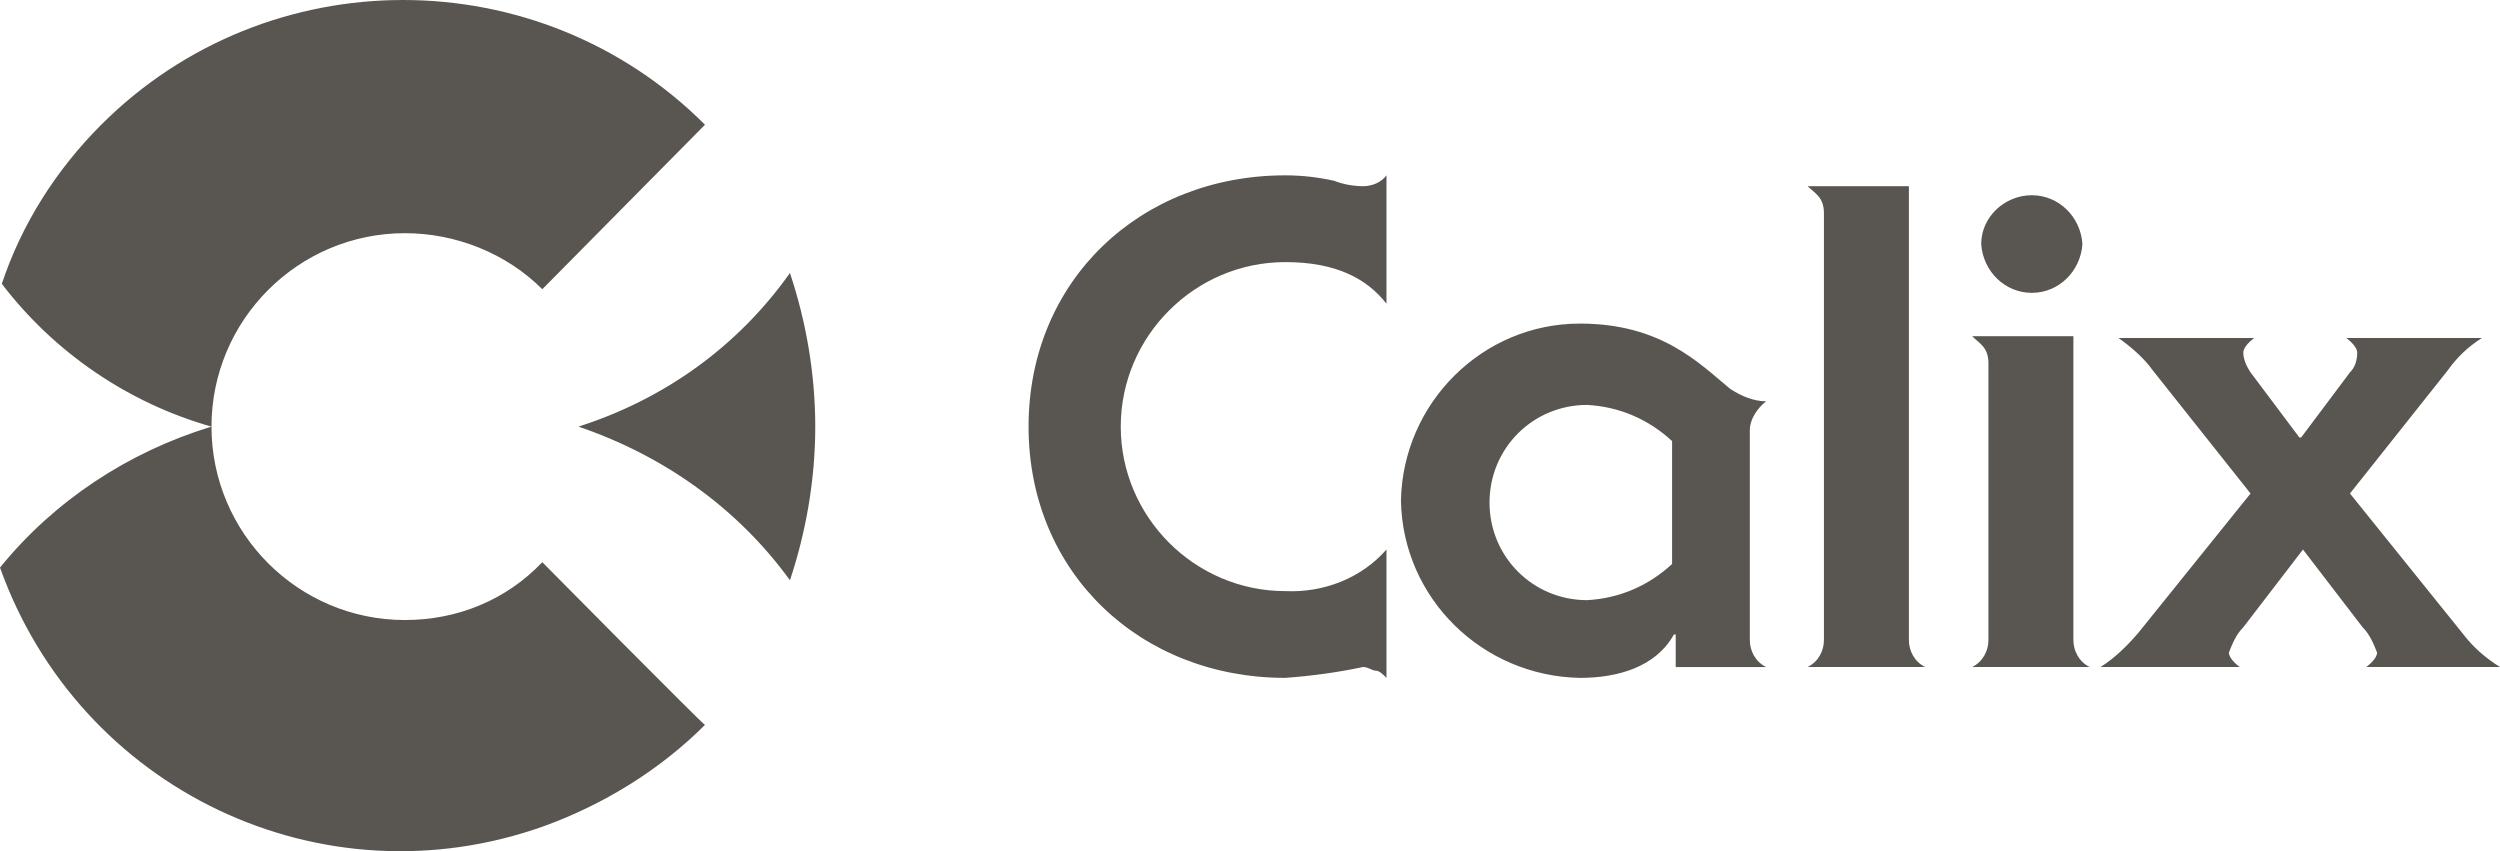 <?xml version="1.0" encoding="UTF-8"?> <svg xmlns="http://www.w3.org/2000/svg" version="1.1" id="Layer_1" x="0" y="0" viewBox="0 0 138.3 47.1" style="enable-background:new 0 0 138.3 47.1" xml:space="preserve"> <style> .st0{fill:#595652} </style> <path class="st0" d="M76.7 16.8c-1.1-1.4-2.8-2.3-5.6-2.3-5 0-9.1 4.1-9.1 9.1s4.1 9.1 9.1 9.1c2.1.1 4.2-.7 5.6-2.3v7.1c-.2-.2-.4-.4-.6-.4s-.4-.2-.7-.2c-1.4.3-2.9.5-4.3.6-8 0-14.2-5.8-14.2-13.9S63.1 9.7 71.1 9.7c.9 0 1.8.1 2.7.3.5.2 1.1.3 1.6.3s1-.2 1.3-.6v7.1zm21 20.1c-.6-.3-.9-.9-.9-1.5V23.8c0-.6.4-1.2.9-1.6-.7 0-1.4-.3-2-.7-1.7-1.4-3.8-3.6-8.3-3.6-5.4 0-9.8 4.4-9.9 9.8.1 5.4 4.5 9.7 9.9 9.8 2.1 0 4.2-.6 5.2-2.4h.1v1.8h5zm-5.2-5.7c-1.3 1.2-2.9 1.9-4.7 2-3 0-5.4-2.4-5.4-5.4s2.4-5.4 5.4-5.4c1.8.1 3.4.8 4.7 2v6.8zm13.1 4.2c0 .6.3 1.2.9 1.5H100c.6-.3.9-.9.9-1.5V11.8c0-.9-.5-1.1-.9-1.5h5.6v25.1zm6.8-19.2c-1.5 0-2.7-1.2-2.8-2.7 0-1.5 1.3-2.7 2.8-2.7s2.7 1.2 2.8 2.7c-.1 1.5-1.3 2.7-2.8 2.7zm2.3 19.2c0 .6.3 1.2.9 1.5h-6.5c.6-.3.9-.9.9-1.5V20.1c0-.9-.5-1.1-.9-1.5h5.6v16.8zm1.5 1.5c.8-.5 1.5-1.2 2.1-1.9l6.2-7.7-5.4-6.8c-.5-.7-1.2-1.3-1.9-1.8h7.5c-.4.3-.6.6-.6.8 0 .4.2.8.4 1.1l2.7 3.6h.1l2.7-3.6c.3-.3.4-.7.4-1.1 0-.2-.2-.5-.6-.8h7.5c-.8.5-1.4 1.1-1.9 1.8l-5.4 6.8 6.2 7.7c.6.8 1.3 1.4 2.1 1.9h-7.4c.4-.3.6-.6.6-.8-.2-.5-.4-1-.8-1.4l-3.3-4.3-3.3 4.3c-.4.4-.6.9-.8 1.4 0 .2.2.5.6.8h-7.7zM11.7 23.6c0-5.9 4.8-10.7 10.7-10.7 2.8 0 5.6 1.1 7.6 3.1l9-9.1c-9.2-9.2-24.2-9.2-33.4 0-2.5 2.5-4.4 5.5-5.5 8.8 2.9 3.8 7 6.6 11.6 7.9M30 31.1c-2 2.1-4.7 3.2-7.6 3.2-5.9 0-10.7-4.8-10.7-10.7C7.1 25 3 27.7 0 31.4c4.4 12.3 17.8 18.7 30.1 14.3 3.3-1.2 6.4-3.1 8.9-5.6 0 .1-9-9-9-9zM32 23.6c4.7 1.6 8.8 4.5 11.7 8.5.9-2.7 1.4-5.6 1.4-8.5s-.5-5.8-1.4-8.5c-2.9 4.1-7 7-11.7 8.5"></path> </svg> 